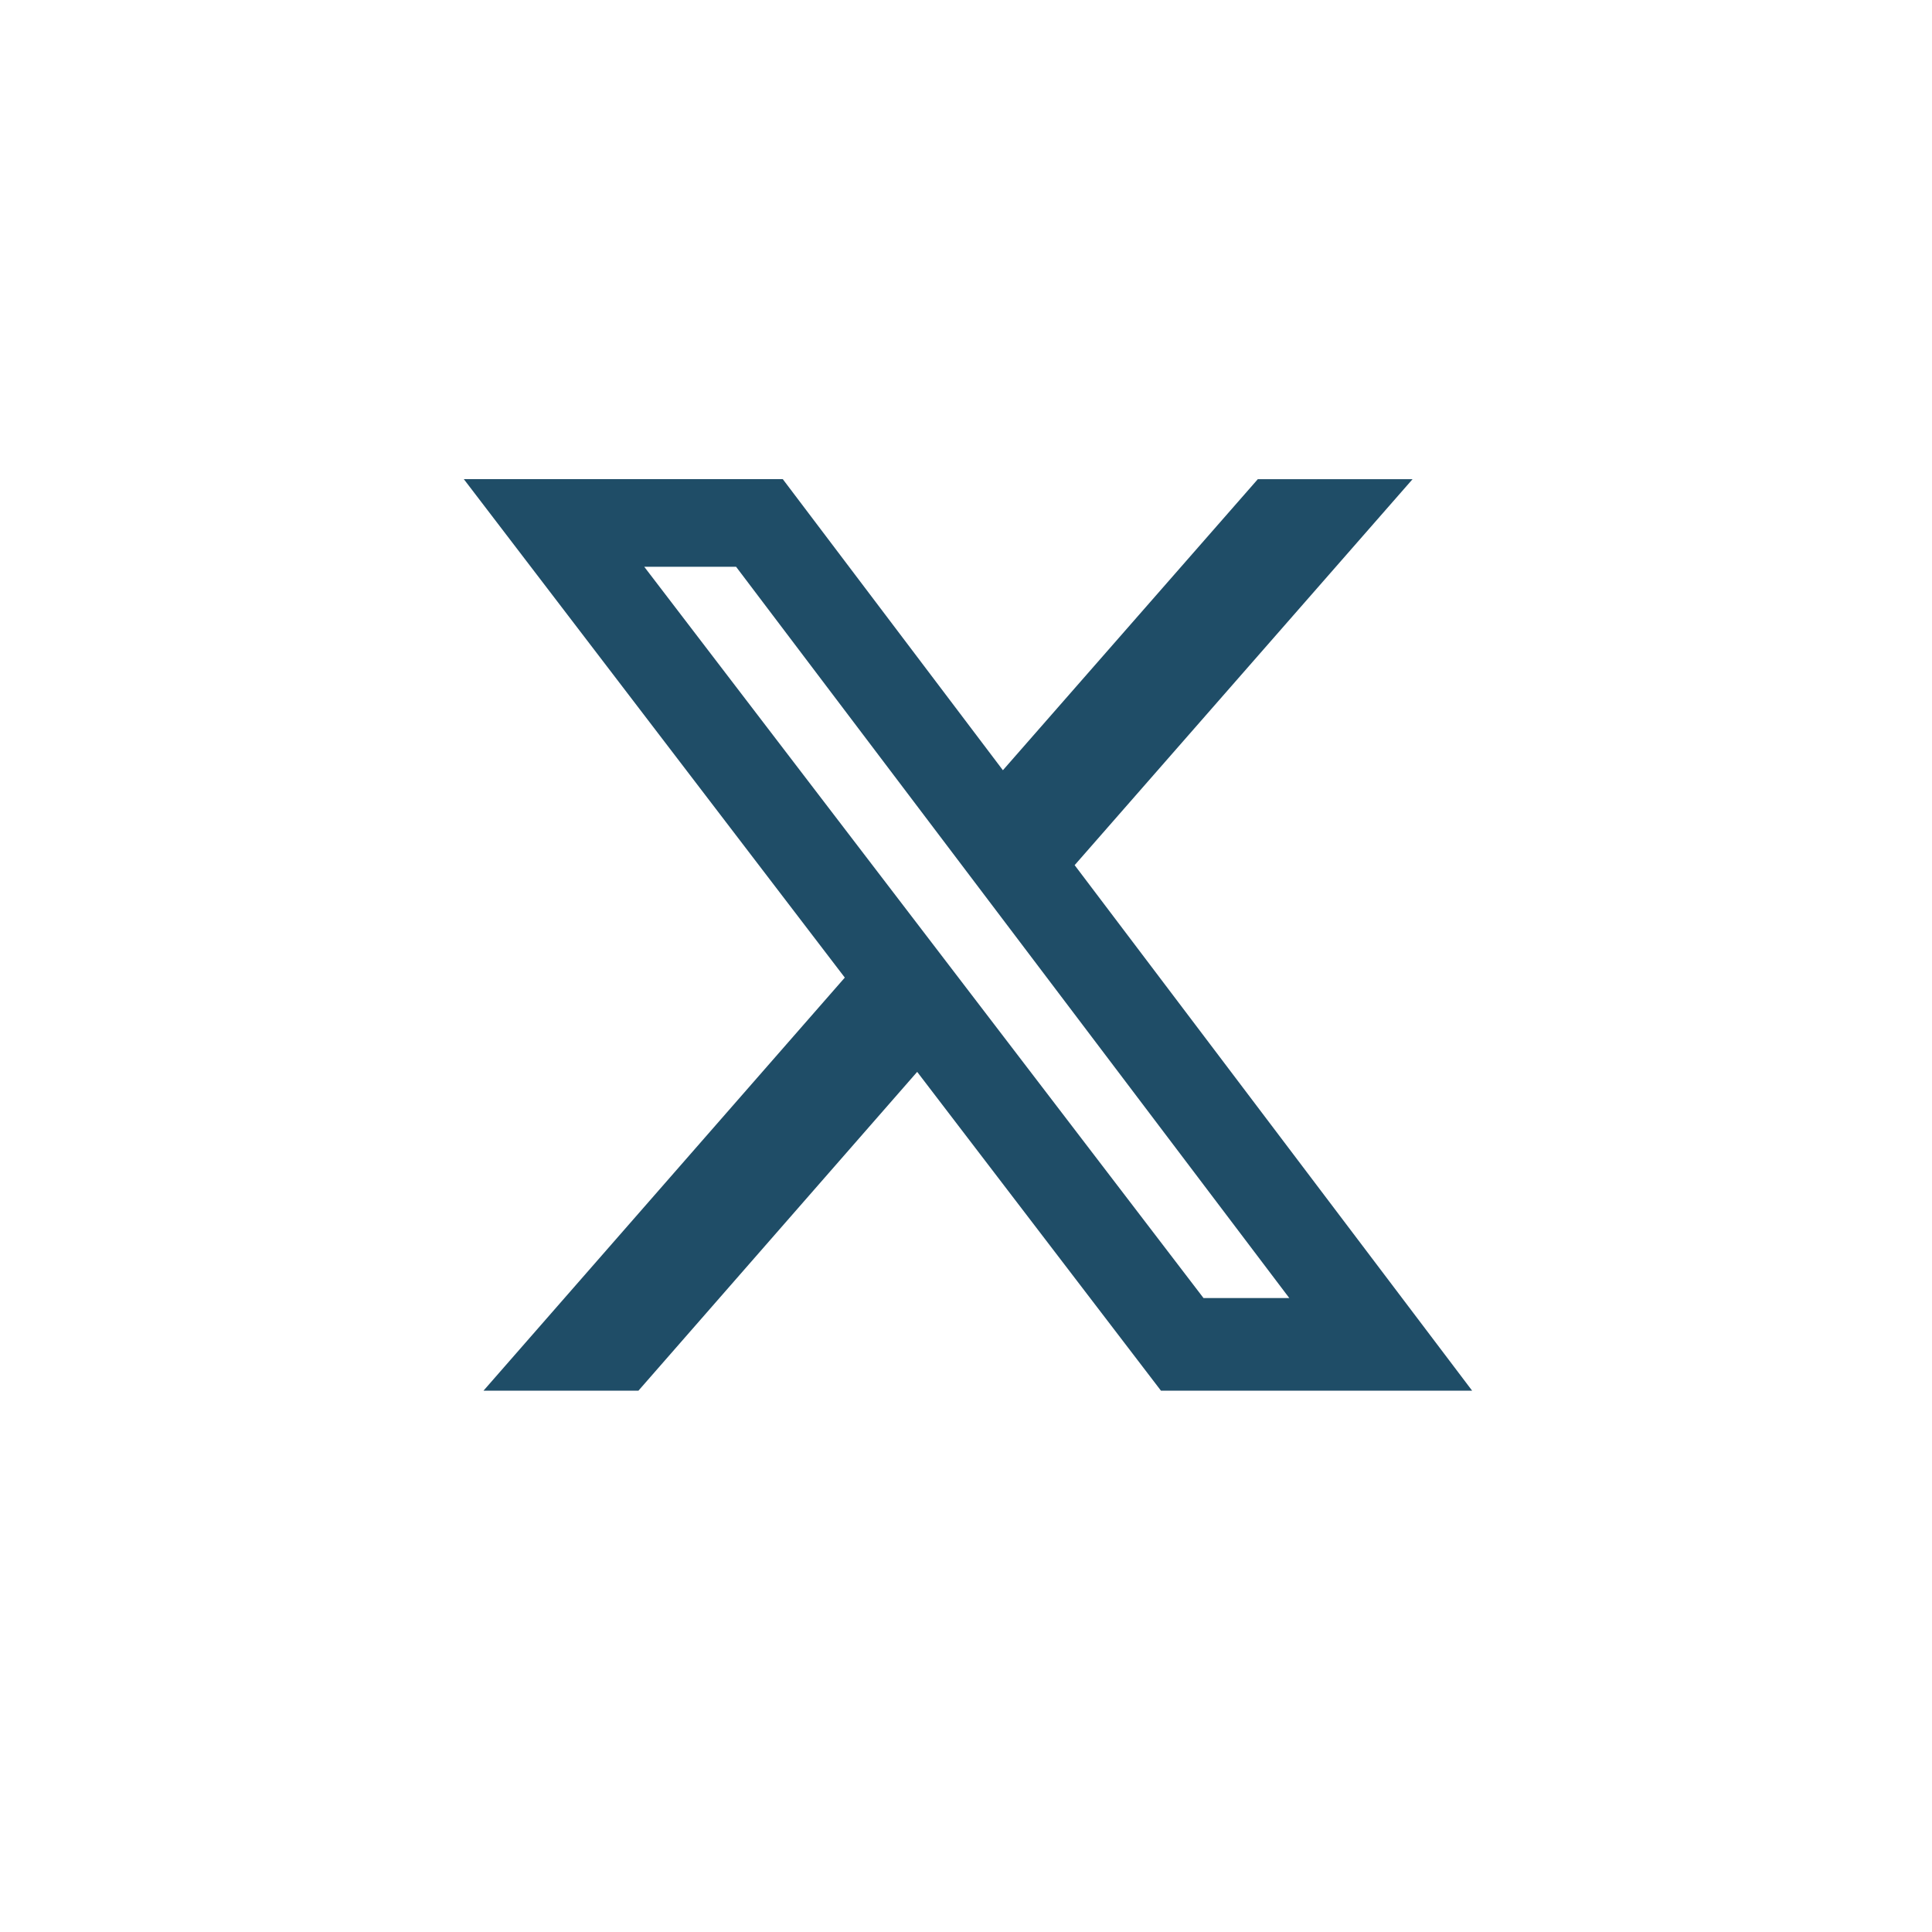 <svg xmlns="http://www.w3.org/2000/svg" viewBox="0 0 30 30"><path fill="#1f4d67" d="M19.531 7.441h2.403l-5.247 5.993 6.172 8.16h-4.832l-3.785-4.95-4.328 4.95H7.508l5.61-6.414-5.916-7.74h4.953l3.418 4.52Zm-.843 12.715h1.332L11.43 8.801h-1.426Z"></path></svg>